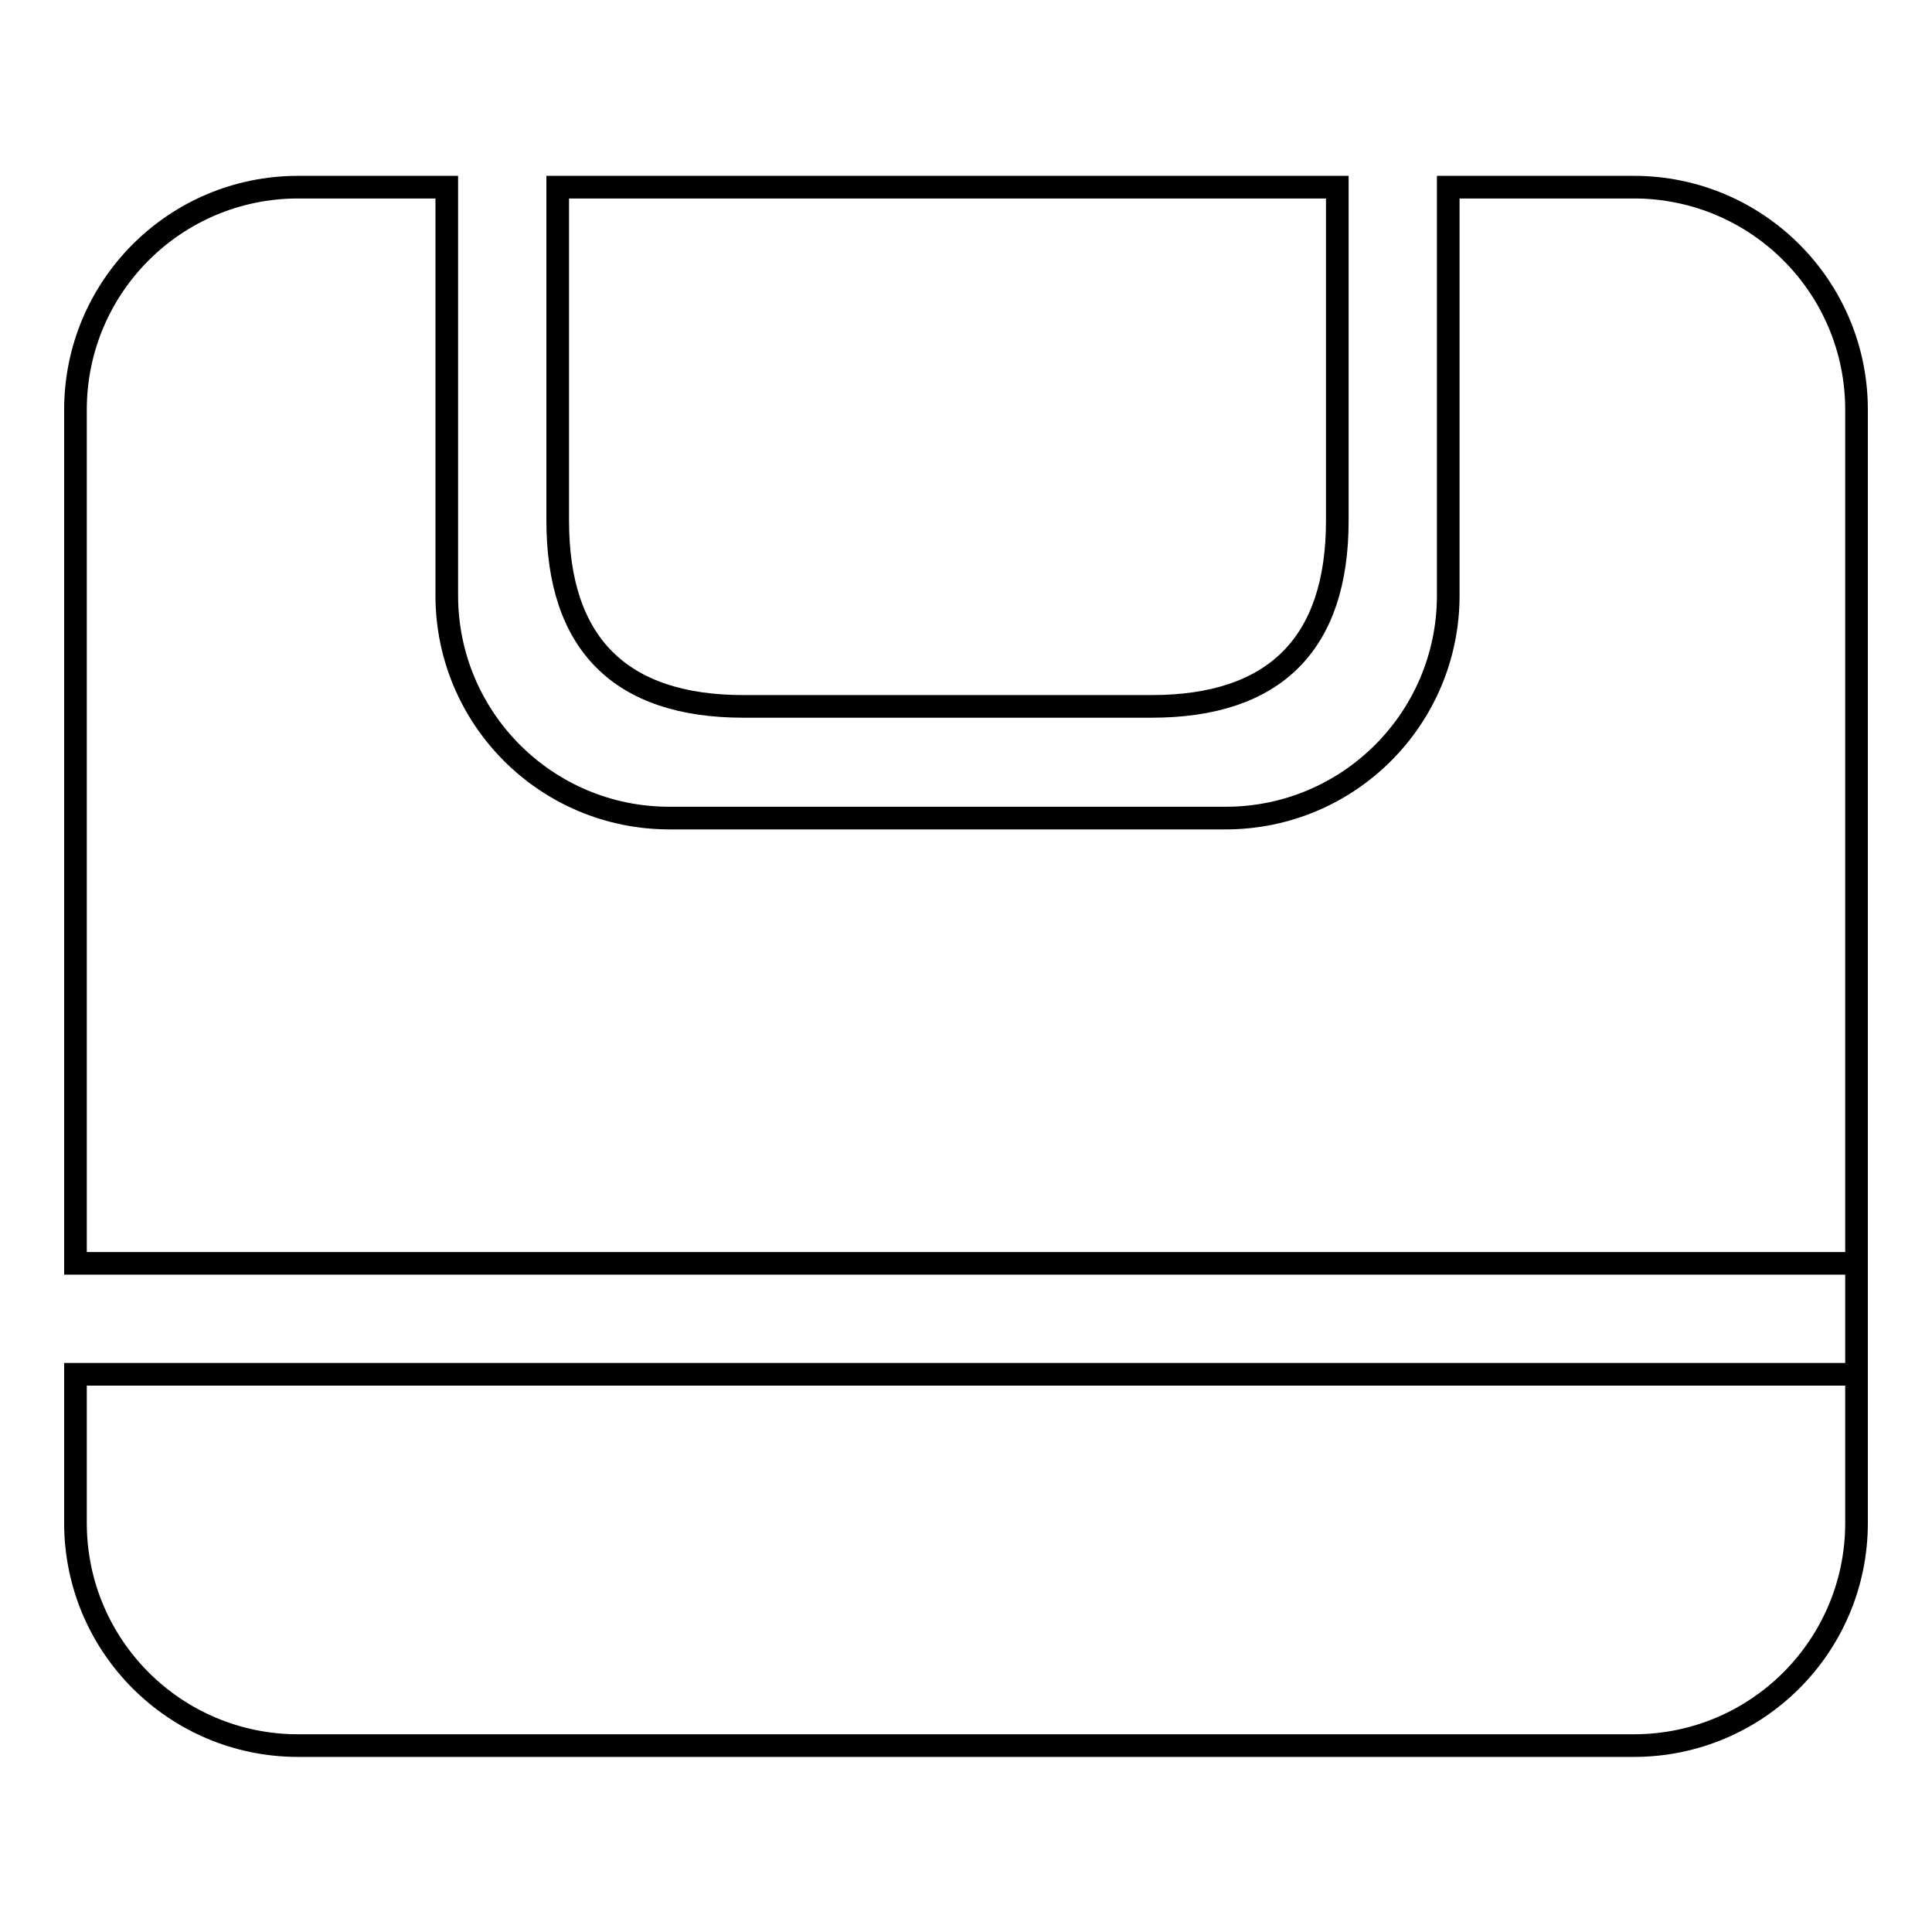 <?xml version="1.0" encoding="utf-8"?>
<!-- Svg Vector Icons : http://www.onlinewebfonts.com/icon -->
<!DOCTYPE svg PUBLIC "-//W3C//DTD SVG 1.1//EN" "http://www.w3.org/Graphics/SVG/1.1/DTD/svg11.dtd">
<svg version="1.1" xmlns="http://www.w3.org/2000/svg" xmlns:xlink="http://www.w3.org/1999/xlink" x="0px" y="0px" viewBox="0 0 256 256" enable-background="new 0 0 256 256" xml:space="preserve">
<g><g><path stroke-width="3" fill-opacity="0" stroke="#000000"  d="M216.5,231.3h-177c-16.3,0-29.5-13.2-29.5-29.5v-19.7h236v-14.7H10V54.3C10,38,23.2,24.8,39.5,24.8h19.7v54.1c0,16.3,13.2,29.5,29.5,29.5h73.7c16.3,0,29.5-13.2,29.5-29.5V24.8h24.6c16.3,0,29.5,13.2,29.5,29.5v147.5C246,218.1,232.8,231.3,216.5,231.3L216.5,231.3z M10,182.1L10,182.1z M152.6,93.6H98.5c-16.3,0-24.6-8.3-24.6-24.6V24.8h103.3V69C177.2,85.3,168.9,93.6,152.6,93.6L152.6,93.6z"/></g></g>
</svg>